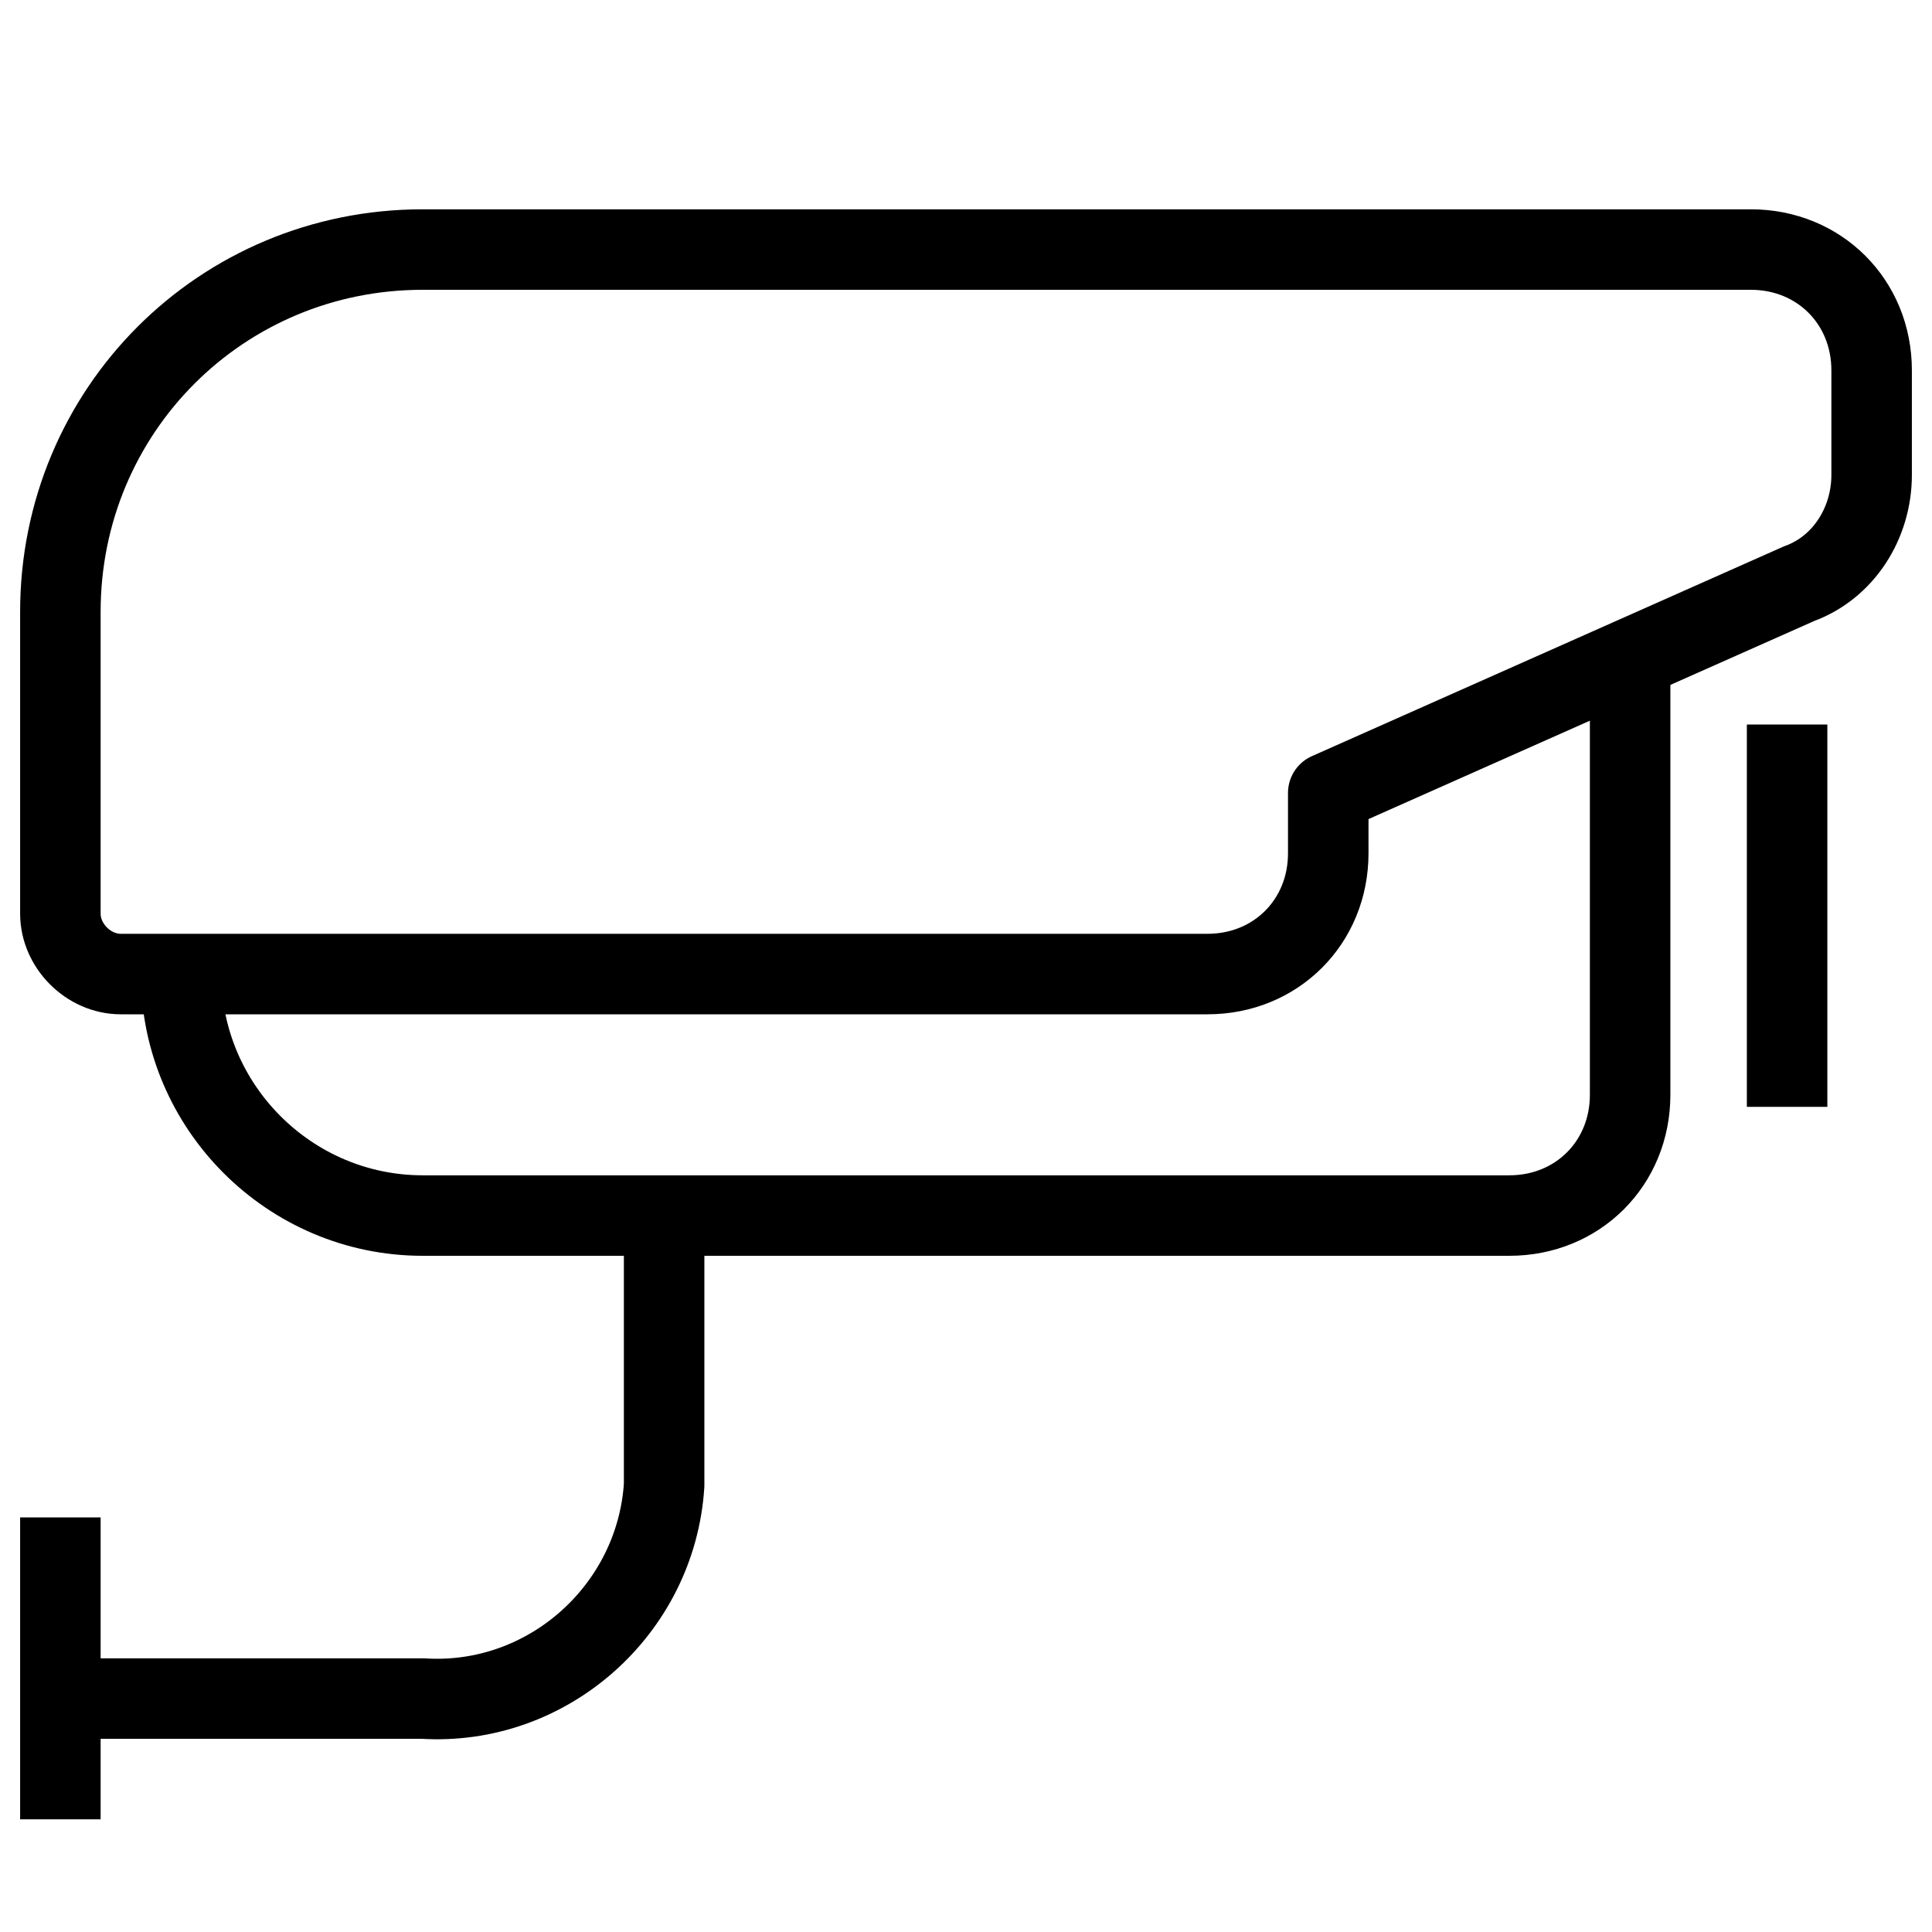 <svg enable-background="new 0 0 48 48" viewBox="0 0 48 48" xmlns="http://www.w3.org/2000/svg"><g fill="none" stroke="#000" stroke-linejoin="round" stroke-miterlimit="20" stroke-width="2"><path d="m16.5 30.2v6.7c-.2 3.1-2.9 5.5-6 5.3h-9"/><path d="m1.5 37.7v7.5"/><path d="m30 24.2h-27c-.8 0-1.5-.7-1.5-1.5v-7.5c0-5 4-9 9-9h33c1.7 0 3 1.3 3 3v2.6c0 1.2-.7 2.3-1.8 2.7l-11.7 5.2v1.5c0 1.7-1.3 3-3 3z"/><path d="m40.5 16.4v10.8c0 1.7-1.3 3-3 3h-27c-3.3 0-6-2.7-6-6"/><path d="m44.4 18v9.5"/></g></svg>